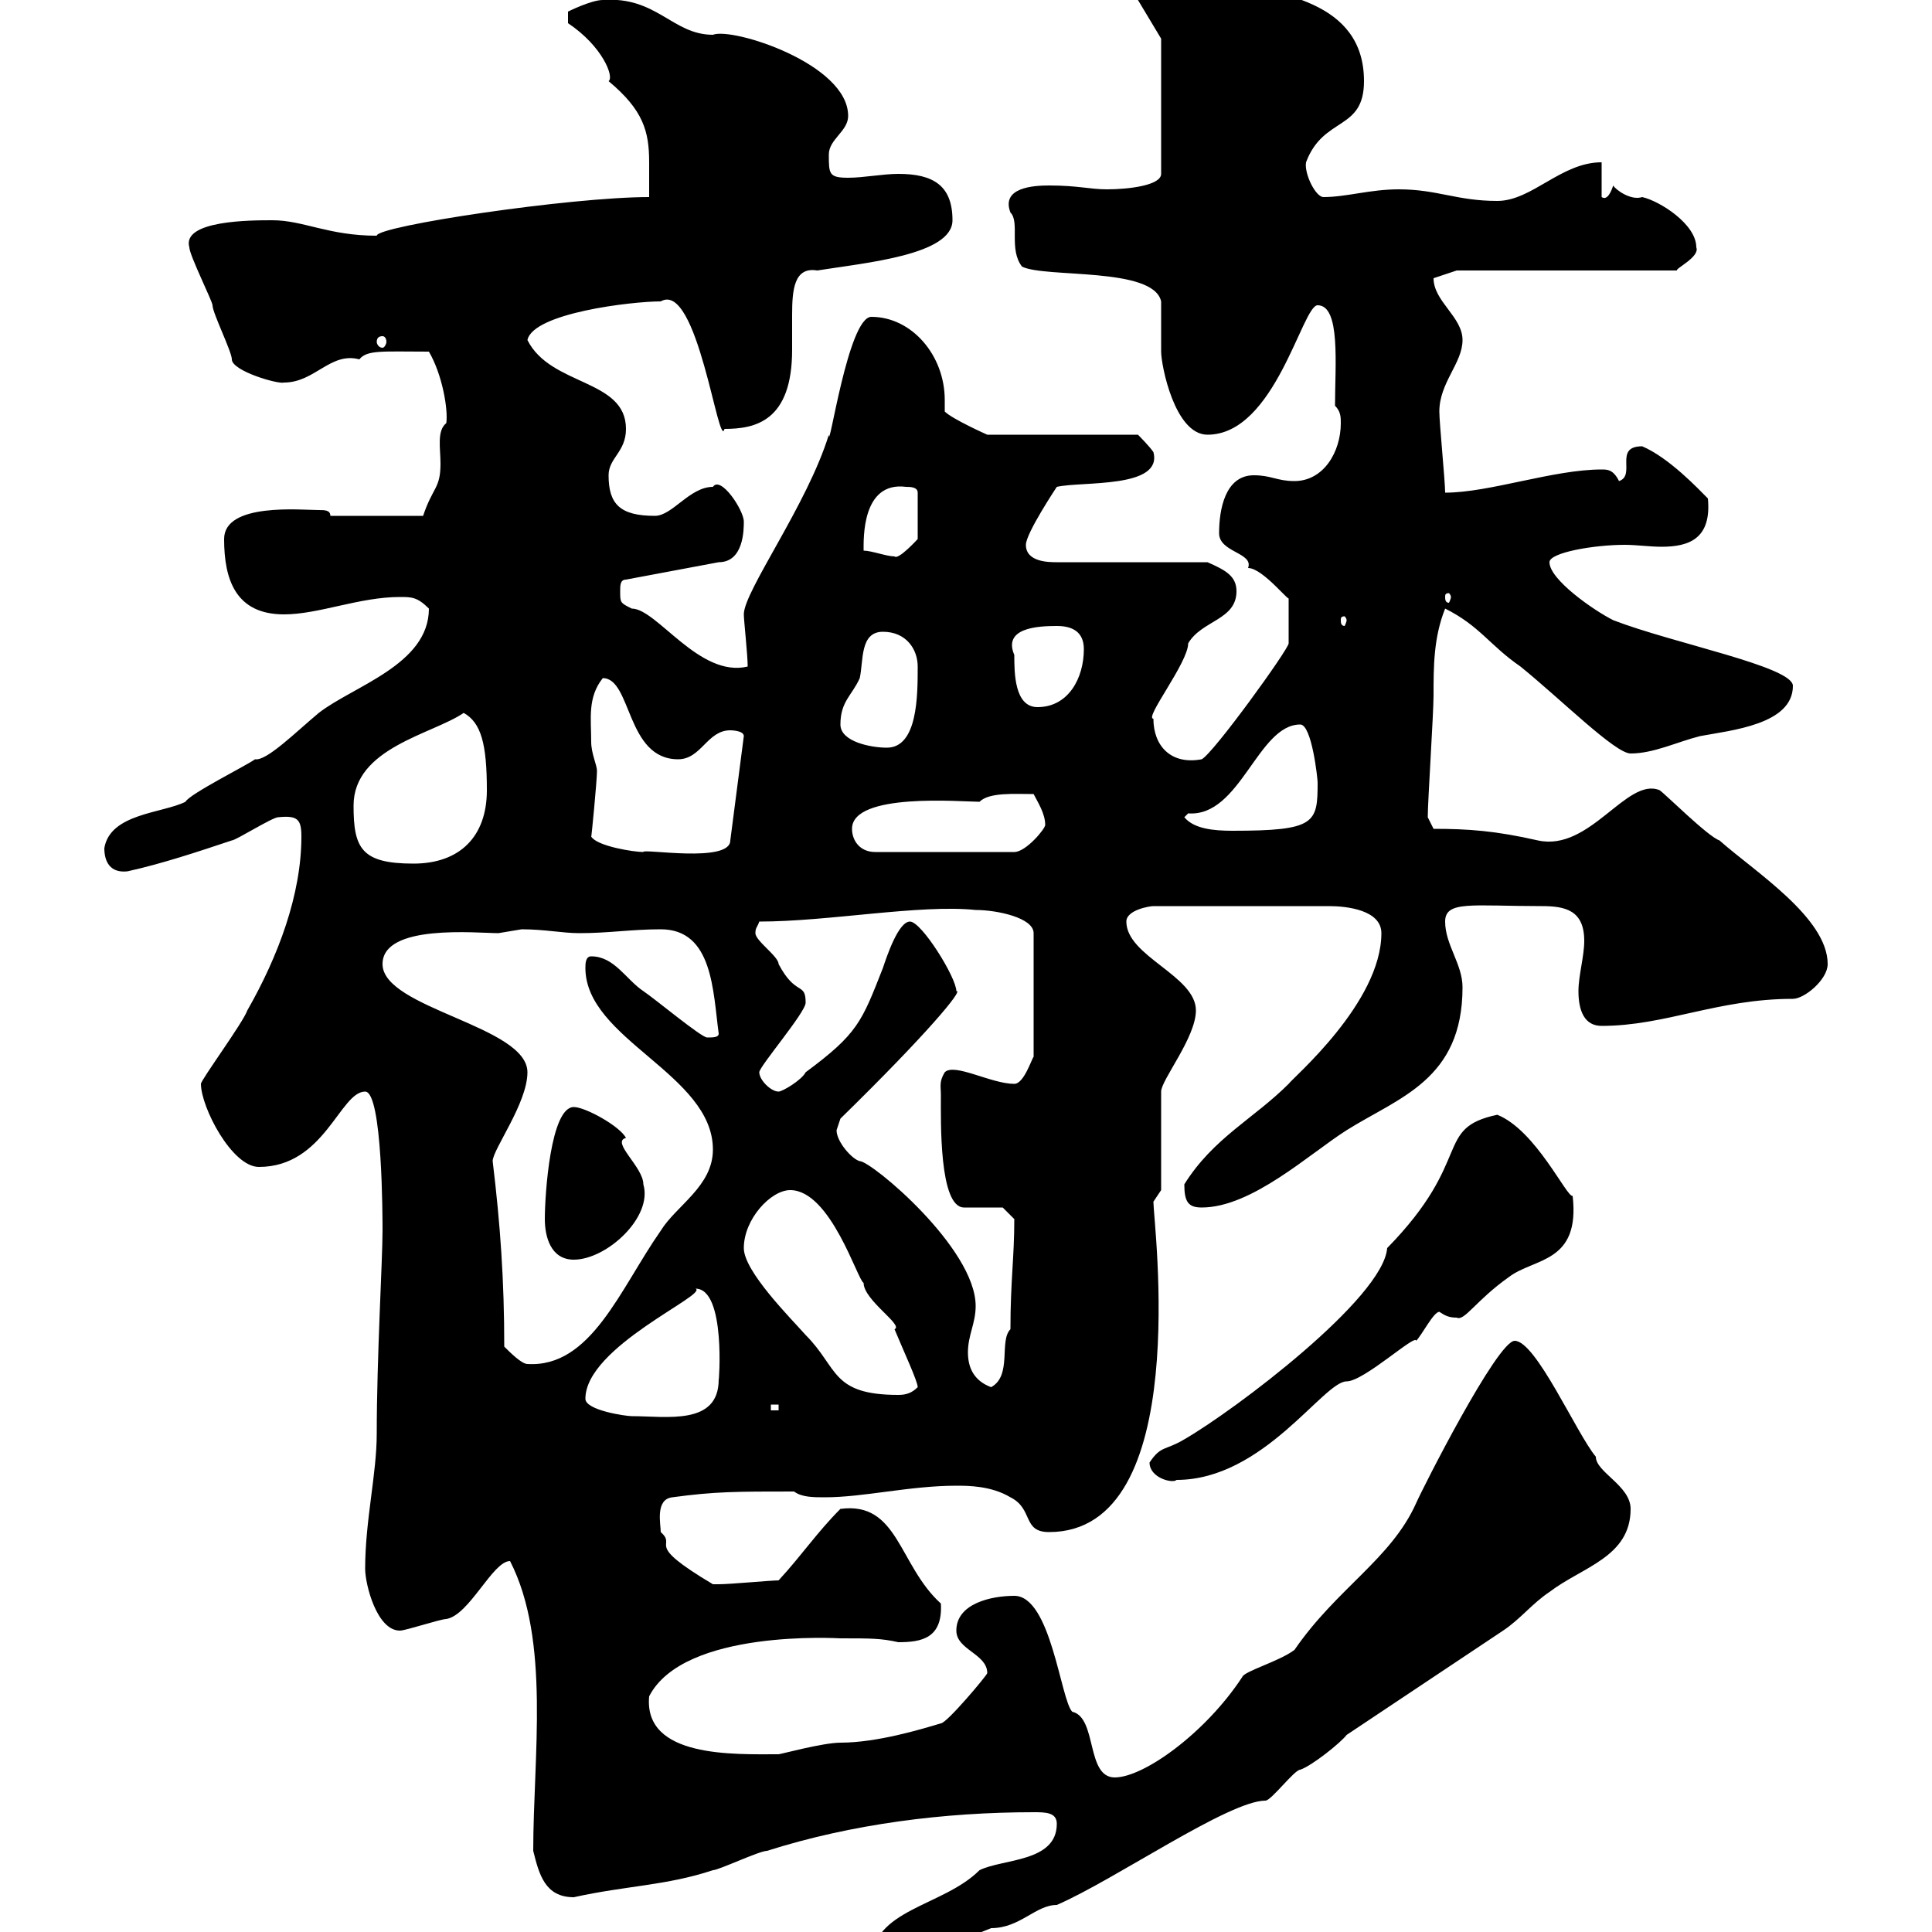 <svg xmlns="http://www.w3.org/2000/svg" xmlns:xlink="http://www.w3.org/1999/xlink" width="300" height="300"><path d="M164.10 283.20C164.10 289.20 155.70 288.60 152.10 290.40C146.40 296.10 135.30 296.40 135.30 304.80C141.30 304.80 147.90 301.80 153.90 299.40C158.40 299.40 160.80 295.80 164.10 295.80C173.10 291.90 190.80 279.60 196.50 279.60C197.40 279.60 201 274.80 201.90 274.80C203.70 274.20 208.20 270.60 209.10 269.40C217.20 264 225.30 258.60 233.40 253.20C236.10 251.40 237.90 249 240.60 247.20C245.70 243.30 253.20 241.80 253.20 234.30C253.20 230.70 247.80 228.60 247.80 226.20C244.80 222.60 238.50 208.20 235.20 208.20C232.50 208.20 220.80 231.30 219.90 233.40C216 242.10 207.60 246.60 201 256.20C198.60 258 193.20 259.50 192.90 260.40C187.20 269.10 177.60 276 173.10 276C168.60 276 170.40 266.70 166.50 265.80C164.70 264 163.20 247.80 157.50 247.80C153.90 247.80 148.50 249 148.50 253.20C148.50 256.20 153.30 256.80 153.30 259.80C153.30 260.10 147 267.60 146.10 267.60C143.10 268.50 136.20 270.60 130.50 270.60C127.80 270.60 121.20 272.40 120.90 272.40C114 272.40 99.90 273 100.80 263.40C106.20 252.90 130.20 254.40 130.50 254.40C135.30 254.40 136.80 254.40 139.50 255C143.10 255 146.40 254.40 146.10 249C139.50 243 139.50 233.10 130.50 234.30C126.90 237.90 124.50 241.50 120.90 245.40C119.70 245.40 113.40 246 111.60 246C111.60 246 111.60 246 110.70 246C99.60 239.40 105.30 240.30 102.60 237.90C102.60 236.70 101.70 232.80 104.40 232.50C111 231.60 114.30 231.60 123.30 231.60C124.50 232.50 126.30 232.50 128.10 232.50C134.10 232.50 141.30 230.70 148.50 230.70C150.30 230.70 153.90 230.70 156.90 232.50C160.50 234.30 158.70 237.90 162.90 237.90C185.40 237.90 179.10 189.90 179.10 186.60L180.30 184.80L180.30 169.50C180.30 167.70 185.70 161.10 185.70 156.90C185.70 151.50 174.90 148.50 174.90 143.10C174.90 141.30 178.50 140.70 179.10 140.70L206.40 140.70C209.10 140.70 214.50 141.30 214.50 144.90C214.50 155.70 200.70 167.40 200.10 168.30C194.70 173.70 188.40 176.70 183.90 183.90C183.90 186.60 184.50 187.50 186.60 187.50C194.40 187.50 203.40 179.10 209.10 175.50C217.20 170.40 227.10 167.70 227.10 153.30C227.10 149.70 224.40 146.70 224.40 143.10C224.40 139.80 228.60 140.70 239.40 140.70C243 140.70 246 141.30 246 146.10C246 148.50 245.10 151.50 245.10 153.90C245.10 156.90 246 159.30 248.70 159.30C258.60 159.30 266.70 155.10 278.40 155.10C280.20 155.10 283.80 152.10 283.80 149.70C283.80 142.50 272.40 135.30 267 130.50C265.20 129.90 258.60 123.30 257.70 122.70C252.60 120.60 246.90 132.30 238.80 130.50C232.20 129 228 128.70 222.60 128.70L221.70 126.90C221.70 124.50 222.60 110.70 222.60 108C222.60 103.50 222.60 99 224.40 94.50C229.80 97.20 231.30 100.20 236.10 103.50C242.40 108.60 250.80 117 253.20 117C256.80 117 260.40 115.20 264 114.30C268.80 113.40 278.40 112.50 278.40 106.50C278.40 103.50 259.80 99.90 250.50 96.30C247.50 94.80 240.60 90 240.60 87.30C240.60 85.80 247.50 84.60 252.30 84.60C254.10 84.60 256.20 84.90 258 84.90C262.20 84.90 265.80 83.70 265.20 77.40C263.70 75.90 259.20 71.10 255 69.30C250.50 69.30 254.10 73.80 251.40 74.70C250.50 72.90 249.60 72.90 248.70 72.90C241.20 72.90 231.30 76.50 224.40 76.50C224.40 74.70 223.50 65.70 223.50 63.90C223.50 59.40 227.10 56.40 227.10 52.80C227.10 49.20 222.60 46.80 222.60 43.20L226.20 42L260.40 42C260.10 41.70 264 39.90 263.40 38.40C263.40 34.80 257.70 31.20 255 30.60C253.20 31.20 250.80 29.40 250.50 28.80C250.20 29.70 249.60 31.20 248.70 30.60L248.70 25.20C242.40 25.20 237.90 31.20 232.50 31.20C226.20 31.20 223.20 29.40 217.20 29.40C212.70 29.40 209.10 30.60 205.50 30.60C204.30 30.60 202.50 27 202.80 25.20C205.50 18 211.80 20.40 211.80 12.60C211.80 0 198.30-1.20 189.30-3C185.70-3.60 182.10-4.80 178.50-4.80C177-4.80 174-4.80 174.90-3L180.30 6L180.30 27C180.30 28.80 175.20 29.40 171.90 29.40C169.20 29.40 167.40 28.80 162.90 28.80C160.50 28.80 155.40 29.10 156.90 33C158.40 34.50 156.60 38.70 158.70 41.40C162.30 43.20 179.10 41.40 180.30 46.80C180.30 47.40 180.30 54 180.30 54.60C180.30 56.70 182.40 67.50 187.50 67.50C198 67.50 202.20 47.40 204.60 47.40C208.20 47.40 207.30 56.70 207.30 63C208.20 63.90 208.20 64.80 208.20 65.70C208.20 70.20 205.50 74.70 201 74.70C198.30 74.70 197.40 73.80 194.70 73.80C190.20 73.80 189.30 79.20 189.30 82.80C189.30 85.80 194.70 85.80 193.80 88.20C196.20 88.20 200.70 94.20 200.10 92.70C200.10 94.50 200.10 98.10 200.10 99.90C200.10 100.80 188.40 117 186.60 117.90C181.80 118.80 179.10 115.80 179.10 111.60C177.60 111.60 184.50 102.90 184.50 99.90C186.60 96.30 192 96.30 192 91.80C192 89.40 190.20 88.50 187.50 87.30L164.10 87.30C162.90 87.30 159.30 87.30 159.30 84.60C159.30 82.80 164.10 75.60 164.10 75.60C168 74.70 180.60 75.90 179.10 70.20C178.50 69.30 176.70 67.50 176.70 67.50L153.30 67.50C153.30 67.50 147.90 65.10 146.70 63.90C146.70 63.60 146.70 63 146.70 62.10C146.70 55.20 141.60 49.20 135.30 49.20C131.70 49.20 128.70 70.50 128.70 67.50C125.40 78.30 115.50 91.80 115.50 95.40C115.50 96.30 116.10 101.70 116.10 103.50C108.60 105.30 102 94.50 98.10 94.50C96.30 93.60 96.30 93.60 96.30 91.80C96.30 90.90 96.30 90 97.20 90L111.60 87.30C115.50 87.30 115.50 82.20 115.50 81C115.50 79.20 111.90 73.80 110.70 75.60C107.10 75.60 104.40 80.10 101.70 80.10C96.30 80.10 94.50 78.30 94.50 73.80C94.50 71.10 97.20 70.20 97.20 66.60C97.20 58.80 85.50 60 81.90 52.80C82.80 48.60 98.10 46.80 102.60 46.80C108.30 43.50 111.60 70.20 112.50 66.60C117.30 66.60 123 65.40 123 54.30C123 52.50 123 50.70 123 48.90C123 45 123.30 41.40 126.90 42C134.40 40.80 147.90 39.60 147.90 34.20C147.90 28.80 144.90 27 139.50 27C137.10 27 134.10 27.60 131.70 27.60C128.70 27.60 128.70 27 128.70 24C128.70 21.60 131.70 20.40 131.70 18C131.70 9.90 113.70 4.20 110.70 5.40C104.40 5.40 102-0.60 93.60 0C91.80 0 88.20 1.80 88.20 1.80L88.20 3.60C93.60 7.20 95.40 12 94.50 12.60C99.90 17.10 100.80 20.40 100.80 25.20C100.80 27 100.80 28.80 100.80 30.60C88.50 30.60 58.50 35.10 58.50 36.60C51 36.60 47.10 34.20 42.30 34.20C39 34.20 28.20 34.20 29.40 38.40C29.40 39.60 33 46.80 33 47.40C33 48.60 36 54.60 36 55.80C36 57.60 43.20 59.70 44.10 59.40C48.90 59.40 51.30 54.60 55.80 55.80C57 54.30 59.40 54.60 66.60 54.60C68.70 58.20 69.60 63.60 69.30 65.70C67.80 66.90 68.40 69.60 68.40 72C68.40 75.90 67.20 75.60 65.70 80.10L51.30 80.10C51.30 79.20 50.40 79.20 49.50 79.20C46.80 79.20 34.80 78 34.80 83.70C34.80 90 36.60 95.40 44.10 95.40C49.50 95.40 55.80 92.70 62.10 92.70C63.90 92.70 64.80 92.70 66.60 94.50C66.60 103.20 54.90 106.50 49.50 110.70C45.90 113.70 41.40 118.20 39.60 117.90C38.40 118.80 29.40 123.30 28.80 124.50C25.20 126.30 17.10 126.30 16.20 131.70C16.20 133.80 17.10 135.60 19.80 135.30C25.20 134.10 30.60 132.30 36 130.50C36.60 130.50 42.30 126.90 43.20 126.90C46.20 126.60 46.80 127.20 46.80 129.90C46.80 138.90 43.20 148.50 38.40 156.90C37.80 158.70 31.20 167.70 31.20 168.30C31.20 171.90 36 181.20 40.20 181.20C50.40 181.20 52.80 169.50 56.70 169.50C59.40 169.50 59.40 189.30 59.40 191.10C59.40 195.60 58.50 210.90 58.50 222.60C58.50 228.90 56.70 236.10 56.70 243.60C56.70 246 58.50 253.20 62.10 253.20C63 253.20 68.40 251.40 69.30 251.40C72.90 250.80 76.50 242.40 79.20 242.40C85.50 254.70 82.80 272.70 82.80 287.40C83.70 291 84.60 294.60 89.10 294.60C97.20 292.80 103.50 292.80 110.70 290.40C111.60 290.40 117.90 287.40 119.10 287.40C132.30 283.20 146.70 281.40 160.50 281.40C162.30 281.40 164.10 281.40 164.10 283.20ZM178.50 227.10C178.50 229.50 182.10 230.40 182.70 229.80C196.20 229.80 205.50 214.50 209.10 214.50C211.80 214.50 219.90 207 219.90 208.20C220.80 207.30 222.60 203.70 223.50 203.70C224.40 204.30 225 204.60 226.20 204.60C227.40 205.20 229.20 201.90 234.30 198.30C238.20 195.30 245.40 196.20 244.20 185.70C243.30 186 238.50 175.50 232.50 173.10C222.60 175.20 228.90 180 215.40 193.80C214.80 201.60 191.70 219 183.90 223.50C180.90 225.30 180.30 224.40 178.50 227.10ZM90.90 217.20C90.90 209.10 110.10 201 108 200.10C112.80 200.10 111.60 215.10 111.60 214.20C111.60 221.40 103.50 219.90 98.10 219.90C97.20 219.90 90.90 219 90.90 217.20ZM119.70 218.10L120.90 218.10L120.90 219L119.70 219ZM115.50 193.80C115.50 189.30 119.70 184.80 122.70 184.80C129 184.80 133.20 198.90 134.10 199.20C134.10 201.90 140.40 205.80 138.90 206.40C140.40 210 142.50 214.50 142.50 215.40C141.60 216.30 140.70 216.60 139.50 216.60C129 216.60 130.20 212.40 125.10 207.30C122.70 204.60 115.50 197.40 115.50 193.80ZM150.30 210C150.30 207.30 151.50 205.50 151.50 202.80C151.50 193.80 135.30 180.30 133.50 180.30C132.30 180 129.90 177.30 129.90 175.50C129.90 175.50 130.50 173.70 130.50 173.70C144 160.50 149.70 153.60 148.50 153.90C148.50 151.80 143.10 143.10 141.30 143.10C139.50 143.10 137.70 148.50 137.10 150.30C133.80 158.70 133.20 160.50 125.10 166.50C124.50 167.70 121.50 169.50 120.90 169.50C119.70 169.50 117.90 167.70 117.90 166.50C117.90 165.60 125.10 157.20 125.10 155.70C125.10 152.40 123.60 154.80 120.90 149.70C120.90 148.50 117.30 146.10 117.30 144.90C117.30 144 117.60 144 117.90 143.10C128.70 143.10 142.80 140.40 151.50 141.30C154.80 141.30 160.50 142.50 160.50 144.90L160.50 164.10C160.20 164.40 159 168.30 157.50 168.30C153.90 168.30 148.20 165 146.70 166.50C145.80 168 146.10 168.60 146.10 170.10C146.10 174 145.80 187.50 149.70 187.50C150.30 187.50 155.10 187.50 155.70 187.50L157.50 189.30C157.50 195.30 156.90 198.90 156.90 206.40C155.10 208.20 157.20 213.60 153.90 215.40C151.50 214.50 150.30 212.70 150.30 210ZM78.30 209.10C78.30 198.90 77.70 190.20 76.50 180.30C76.50 178.50 81.90 171.30 81.90 166.50C81.90 159.30 59.40 156.60 59.40 149.70C59.40 143.40 74.10 144.90 77.40 144.90C77.40 144.90 81 144.30 81 144.30C84.60 144.30 87.30 144.90 90 144.90C94.50 144.90 98.10 144.30 102.60 144.30C110.70 144.30 110.70 153.90 111.60 160.50C111.60 161.10 110.70 161.10 109.80 161.10C108.90 161.10 101.70 155.10 99.90 153.90C97.20 152.10 95.40 148.50 91.80 148.50C90.90 148.50 90.90 149.70 90.90 150.30C90.90 161.40 110.70 166.80 110.70 178.50C110.70 184.20 105 187.20 102.60 191.10C96.30 200.10 91.80 212.40 81.90 211.80C81 211.80 79.20 210 78.30 209.10ZM84.60 189.30C84.60 192 85.50 195.60 89.10 195.60C94.20 195.60 101.40 189 99.90 183.90C99.90 181.20 94.80 177.30 97.20 176.70C96.30 174.90 90.90 171.90 89.10 171.90C85.50 171.90 84.60 185.40 84.60 189.30ZM54.90 125.10C54.90 116.10 67.20 114 72 110.70C74.70 112.20 75.60 115.50 75.60 122.70C75.60 129.90 71.40 134.10 64.20 134.10C56.10 134.10 54.90 131.70 54.90 125.10ZM91.80 129.90C91.80 130.50 92.70 121.20 92.70 119.70C92.70 118.80 91.80 117 91.80 115.20C91.80 111.60 91.20 108.30 93.60 105.30C98.10 105.30 97.20 117.90 105.30 117.90C108.90 117.90 109.80 113.40 113.40 113.40C113.40 113.40 115.50 113.40 115.50 114.30L113.40 130.50C113.40 134.10 99.60 131.70 99.90 132.30C98.40 132.30 92.70 131.40 91.80 129.90ZM132.30 128.70C132.30 123 149.40 124.50 152.10 124.50C153.60 123 157.50 123.30 160.50 123.30C161.10 124.50 162.30 126.30 162.30 128.10C162.30 128.70 159.30 132.30 157.50 132.30L135.90 132.30C133.50 132.30 132.30 130.50 132.30 128.70ZM183.90 126.90C183.90 126.90 184.50 126.30 184.50 126.30C192.60 126.90 195.30 112.50 201.90 112.50C203.70 112.50 204.60 120.90 204.60 121.50C204.60 127.80 204.30 129 191.40 129C188.40 129 185.40 128.70 183.90 126.90ZM130.50 112.50C130.50 108.90 132.30 108 133.50 105.30C134.10 102.60 133.50 98.10 137.10 98.10C140.70 98.10 142.50 100.80 142.50 103.50C142.50 108 142.50 116.10 137.70 116.10C135.30 116.10 130.50 115.20 130.50 112.50ZM157.50 101.70C155.70 97.50 161.10 97.20 164.10 97.20C166.50 97.20 168.30 98.10 168.30 100.80C168.30 105.30 165.90 109.80 161.10 109.80C157.50 109.80 157.50 104.40 157.50 101.70ZM209.10 96.30C209.10 96.60 208.80 97.20 208.80 97.20C208.20 97.20 208.20 96.60 208.20 96.30C208.20 96 208.20 95.70 208.80 95.70C208.80 95.70 209.10 96 209.10 96.30ZM225.30 92.70C225.30 93 225 93.60 225 93.60C224.40 93.60 224.40 93 224.40 92.70C224.40 92.40 224.40 92.10 225 92.10C225 92.10 225.30 92.40 225.30 92.70ZM134.10 85.50C134.10 83.70 133.80 74.70 140.70 75.60C141.30 75.60 142.50 75.60 142.50 76.50L142.50 83.70C142.50 83.70 139.50 87 138.90 86.40C137.70 86.40 135.30 85.50 134.10 85.50ZM59.40 52.20C59.70 52.20 60 52.50 60 53.10C60 53.40 59.70 54 59.40 54C58.80 54 58.50 53.40 58.50 53.10C58.50 52.50 58.80 52.20 59.40 52.20Z"/></svg>